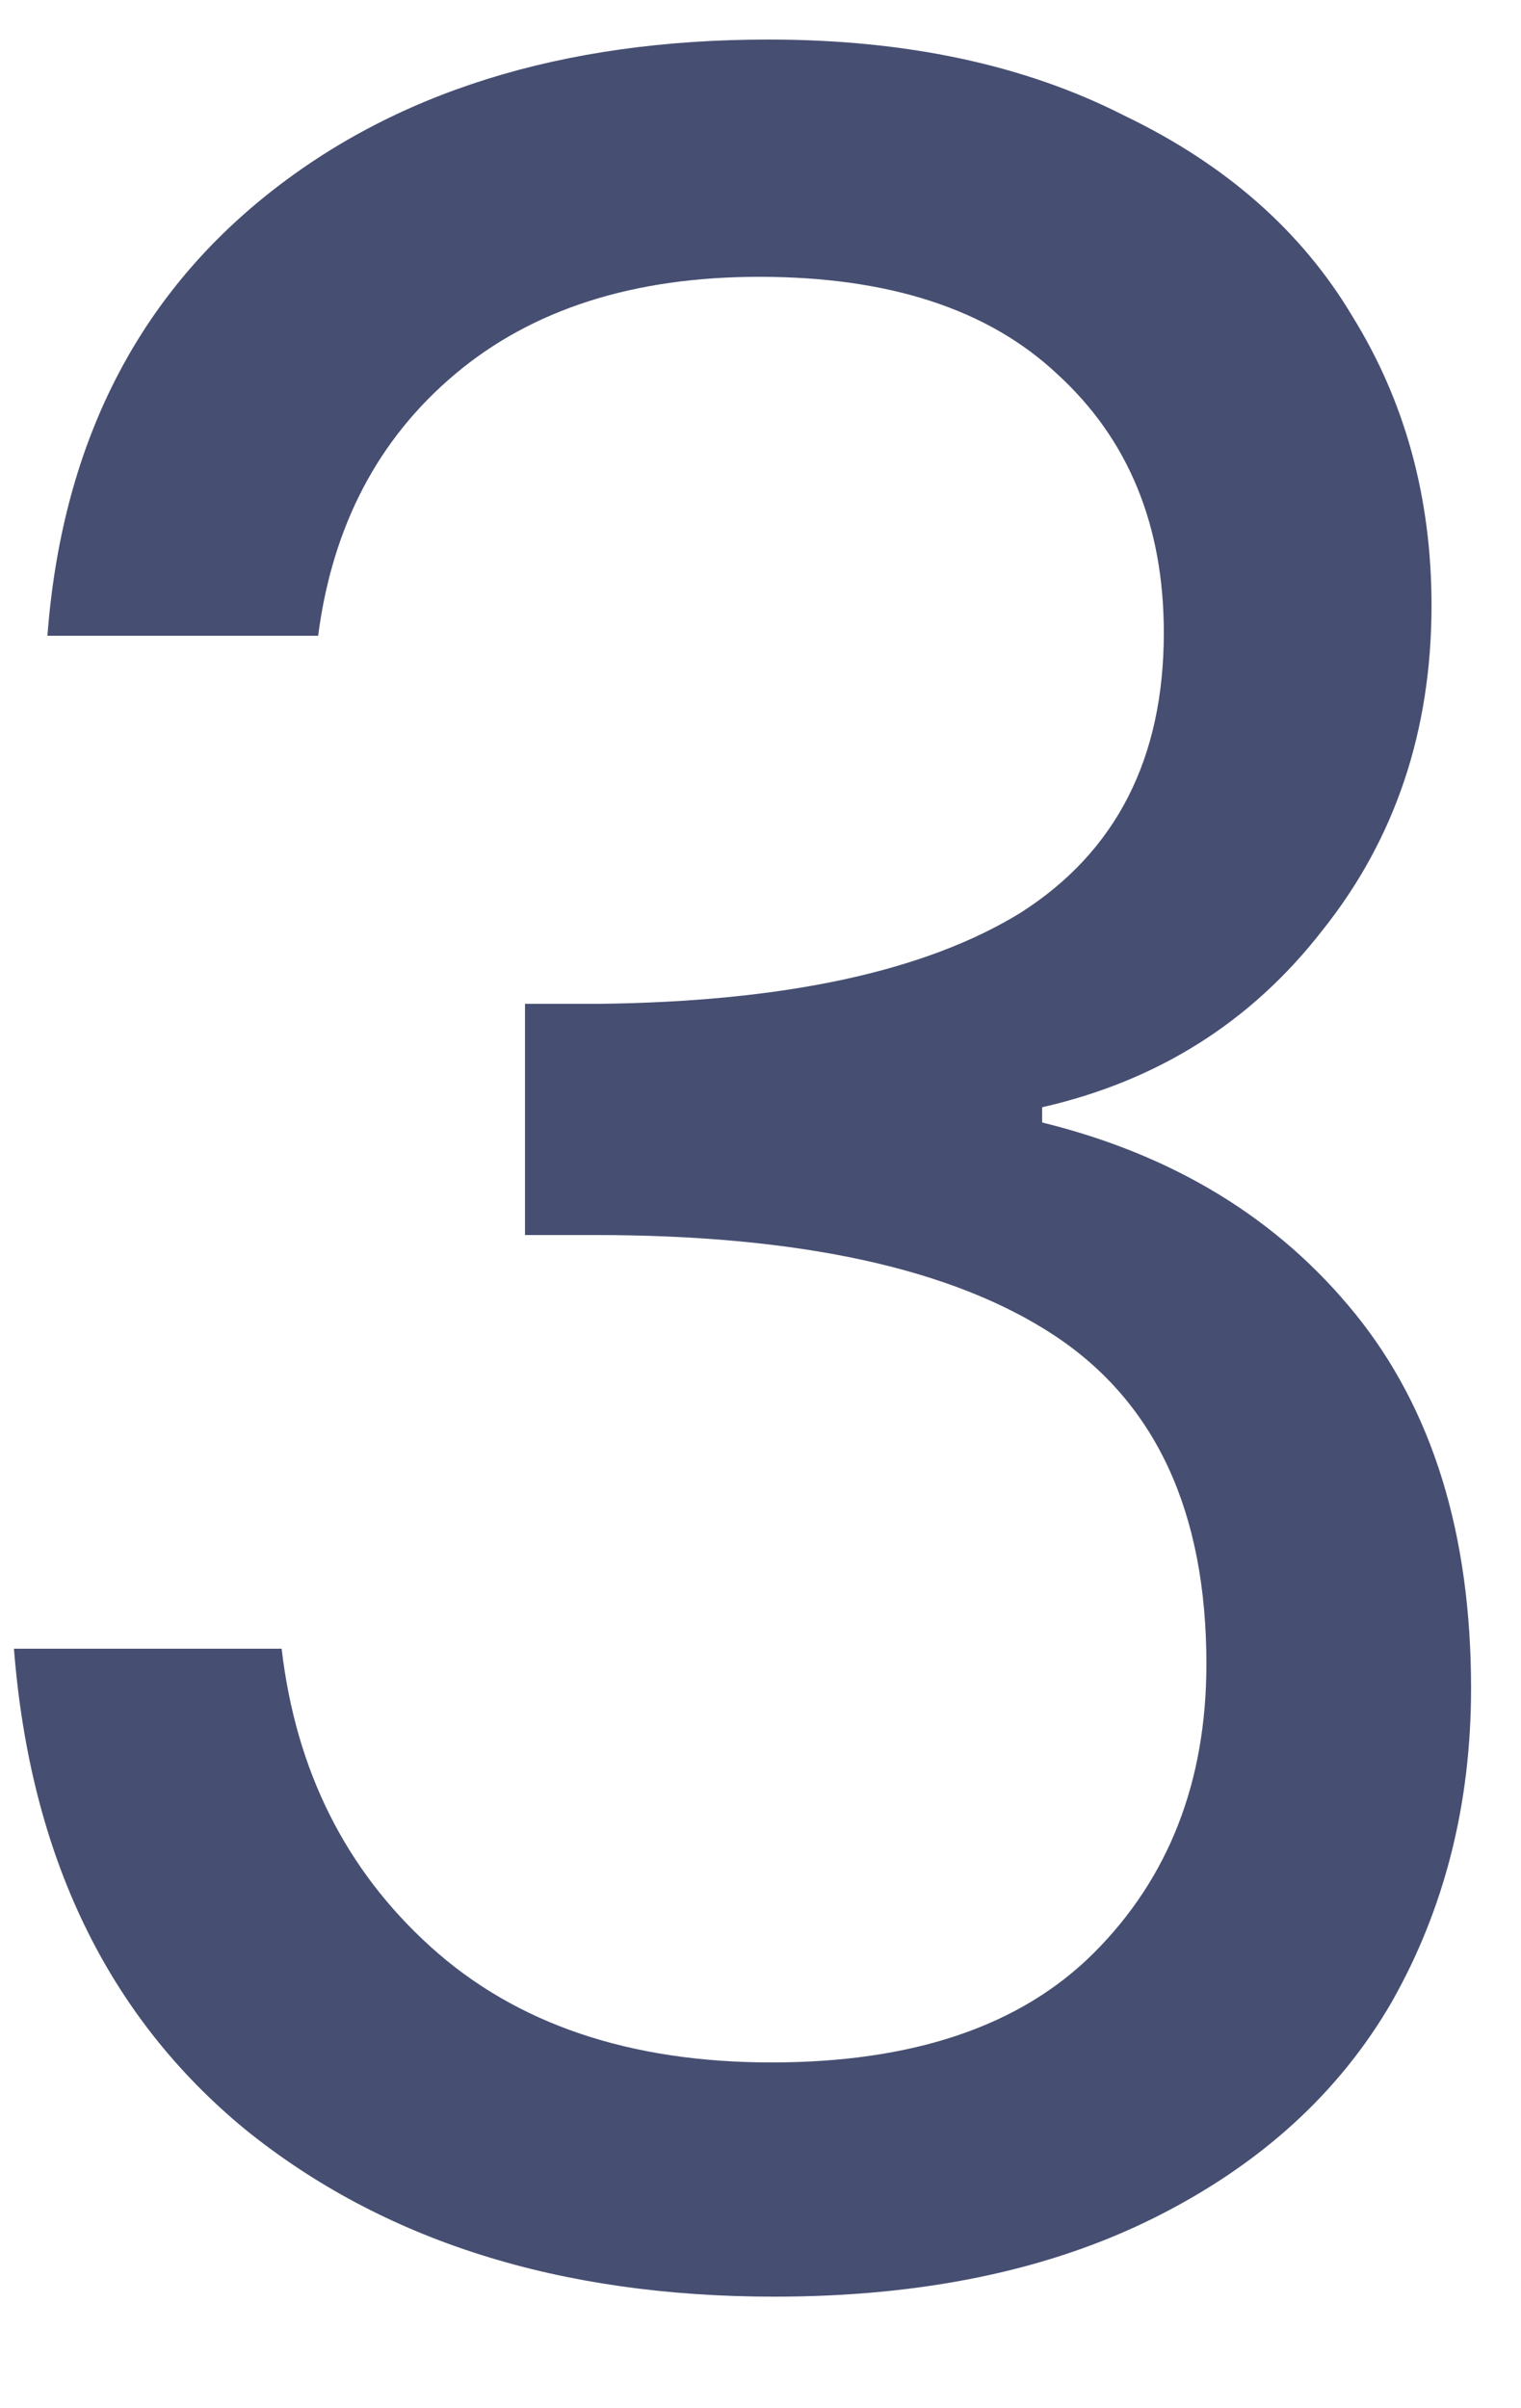 <svg width="12" height="19" viewBox="0 0 12 19" fill="none" xmlns="http://www.w3.org/2000/svg">
<path d="M0.374 5.016C0.486 3.544 1.054 2.392 2.078 1.56C3.102 0.728 4.43 0.312 6.062 0.312C7.15 0.312 8.086 0.512 8.87 0.912C9.67 1.296 10.27 1.824 10.67 2.496C11.086 3.168 11.294 3.928 11.294 4.776C11.294 5.768 11.006 6.624 10.43 7.344C9.87 8.064 9.134 8.528 8.222 8.736V8.856C9.262 9.112 10.086 9.616 10.694 10.368C11.302 11.12 11.606 12.104 11.606 13.32C11.606 14.232 11.398 15.056 10.982 15.792C10.566 16.512 9.942 17.08 9.11 17.496C8.278 17.912 7.278 18.12 6.11 18.12C4.414 18.12 3.022 17.68 1.934 16.8C0.846 15.904 0.238 14.64 0.11 13.008H2.222C2.334 13.968 2.726 14.752 3.398 15.36C4.07 15.968 4.966 16.272 6.086 16.272C7.206 16.272 8.054 15.984 8.63 15.408C9.222 14.816 9.518 14.056 9.518 13.128C9.518 11.928 9.118 11.064 8.318 10.536C7.518 10.008 6.31 9.744 4.694 9.744H4.142V7.92H4.718C6.19 7.904 7.302 7.664 8.054 7.2C8.806 6.72 9.182 5.984 9.182 4.992C9.182 4.144 8.902 3.464 8.342 2.952C7.798 2.44 7.014 2.184 5.99 2.184C4.998 2.184 4.198 2.44 3.59 2.952C2.982 3.464 2.622 4.152 2.51 5.016H0.374Z" fill="#091543" fill-opacity="0.75"/>
</svg>
